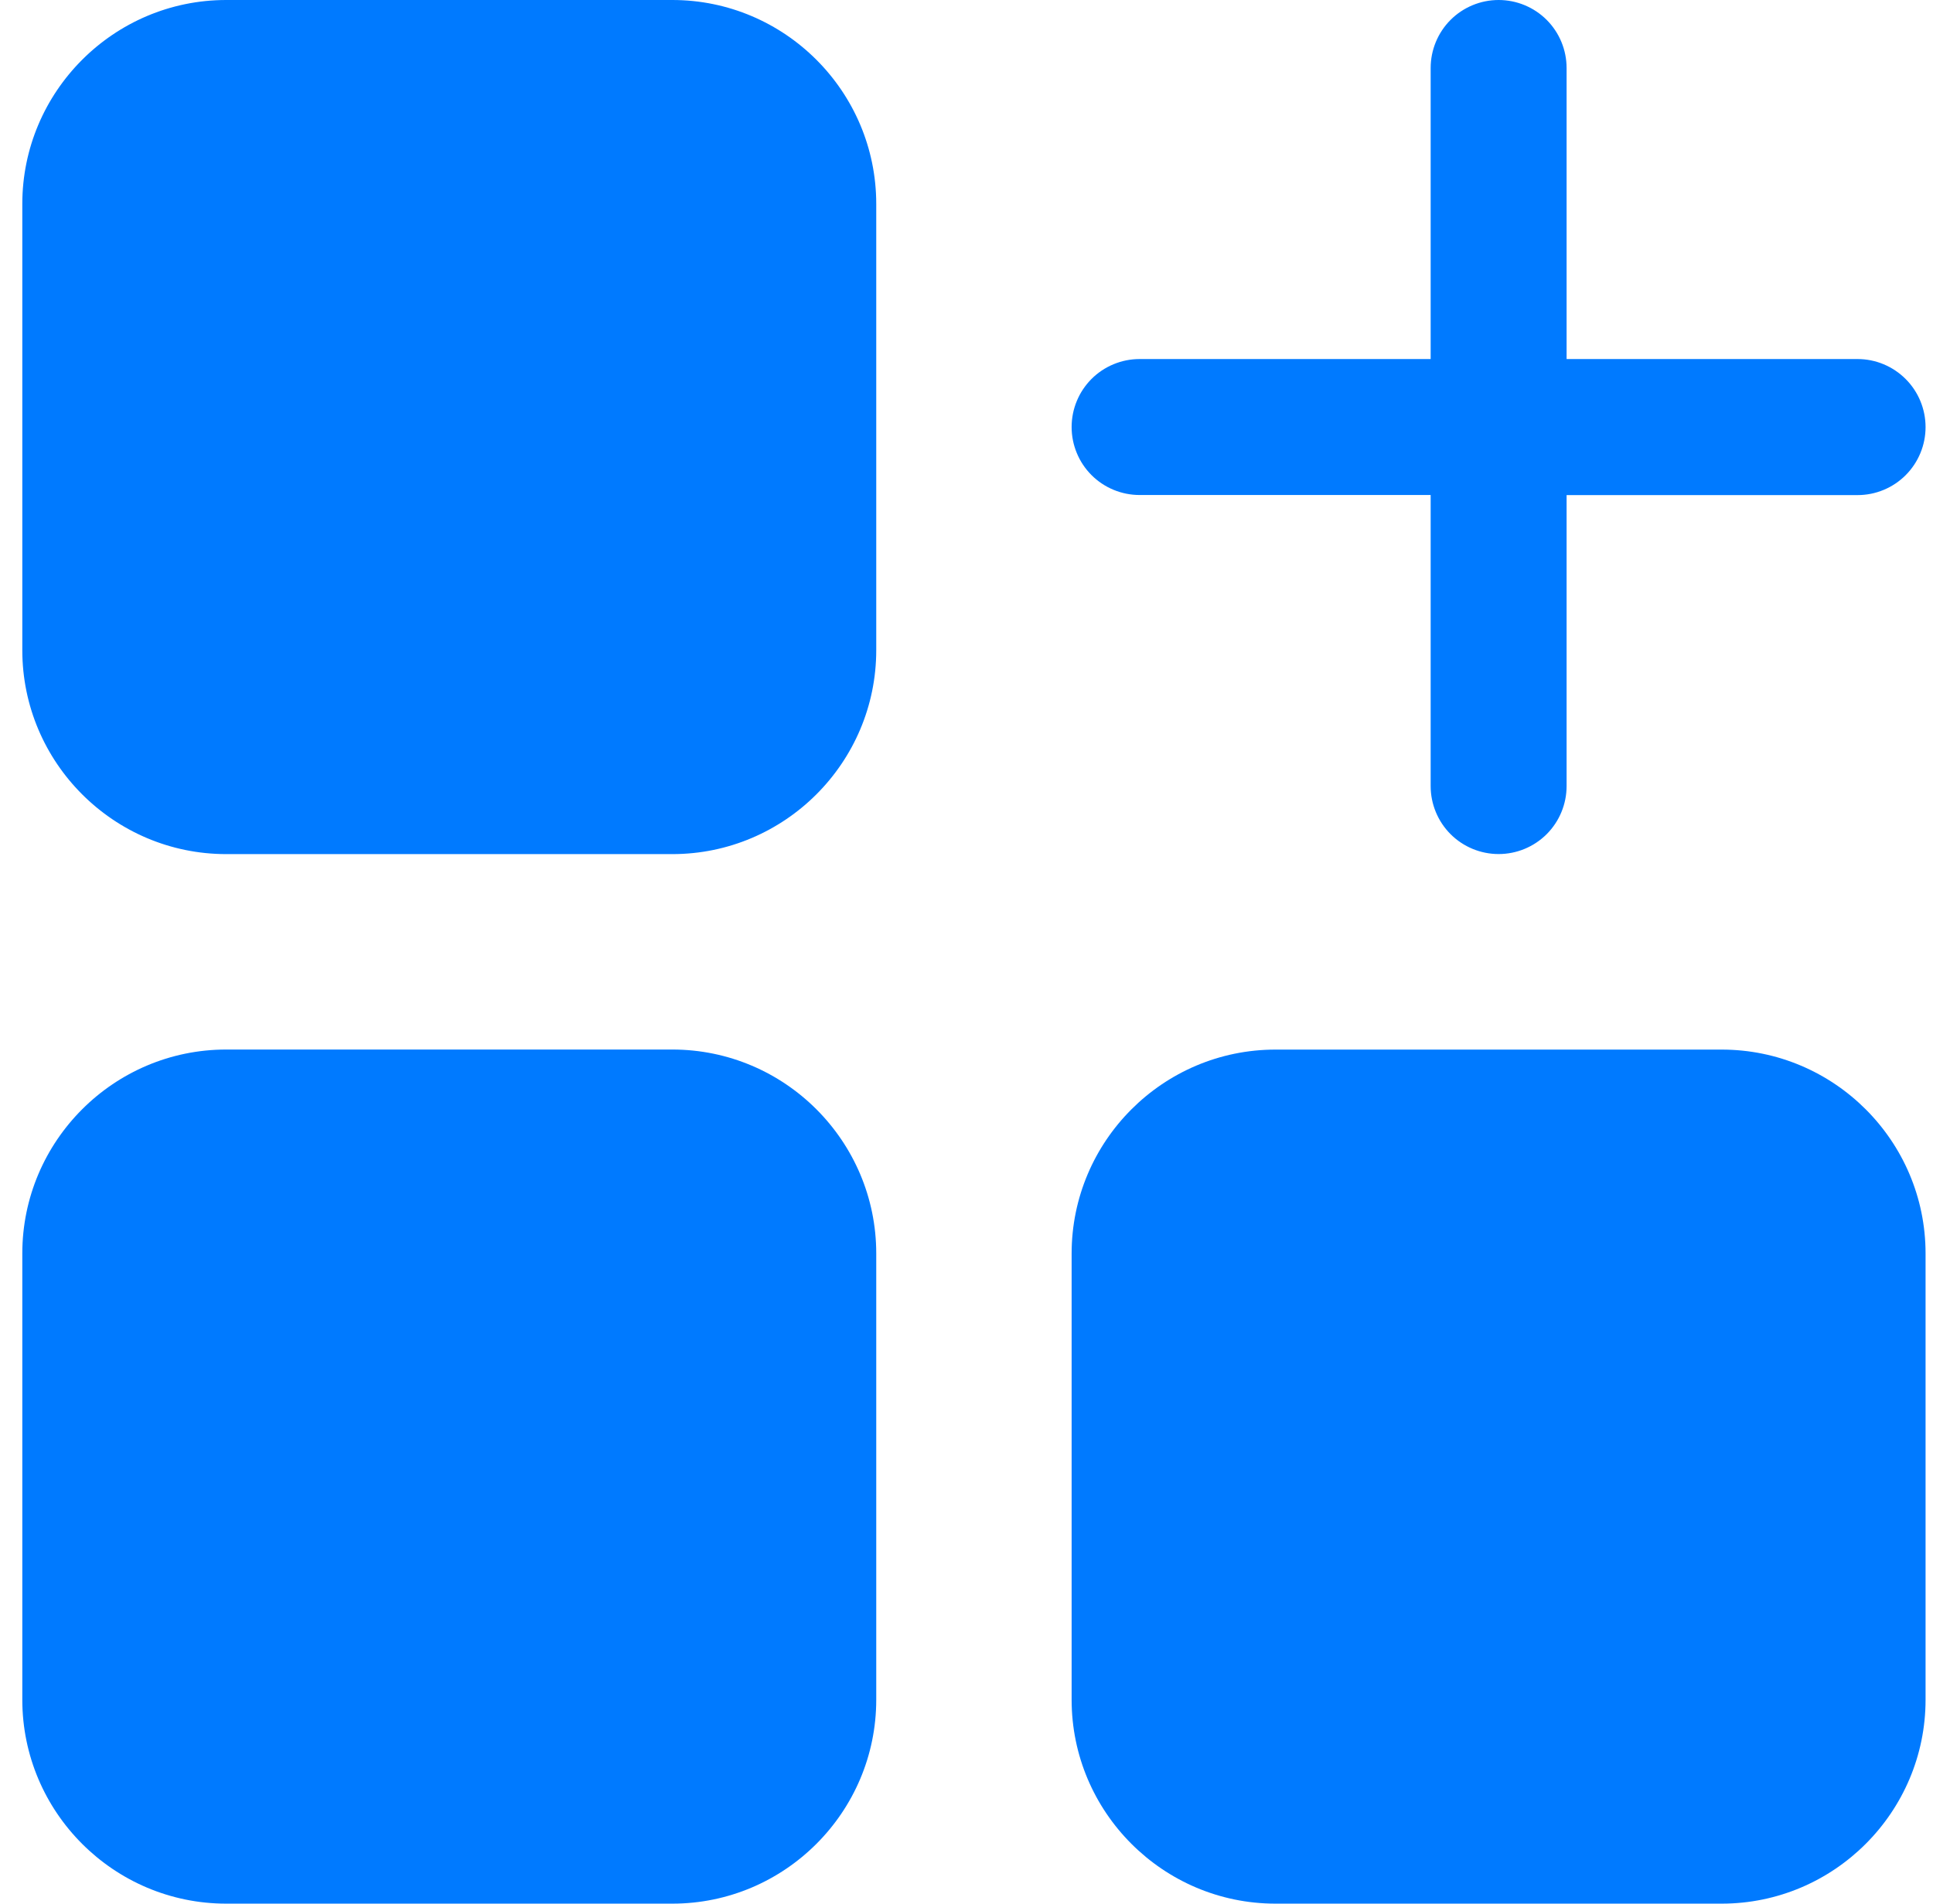 <svg xmlns="http://www.w3.org/2000/svg" width="65" height="64" viewBox="0 0 65 64" fill="none"><path d="M0.75 6.857V21.858C0.75 25.639 3.827 28.715 7.607 28.715H22.608C26.389 28.715 29.465 25.639 29.465 21.858V6.857C29.465 3.077 26.389 0 22.608 0H7.607C3.827 0 0.75 3.077 0.75 6.857ZM0.75 57.143C0.75 60.923 3.827 64 7.607 64H22.608C26.389 64 29.465 60.923 29.465 57.143V42.142C29.465 38.361 26.389 35.285 22.608 35.285H7.607C3.827 35.285 0.75 38.361 0.75 42.142V57.143ZM57.893 35.287H42.892C39.111 35.287 36.035 38.361 36.035 42.144V57.143C36.035 60.923 39.111 64 42.892 64H57.893C61.673 64 64.75 60.923 64.75 57.143V42.142C64.75 38.361 61.673 35.287 57.893 35.287ZM62.464 12.071H52.679V2.286C52.679 1.68 52.438 1.098 52.01 0.669C51.581 0.241 51 0 50.393 0C49.787 0 49.206 0.241 48.777 0.669C48.349 1.098 48.108 1.68 48.108 2.286V12.071H38.32C38.02 12.071 37.723 12.13 37.446 12.245C37.168 12.36 36.916 12.528 36.704 12.74C36.492 12.953 36.323 13.205 36.209 13.482C36.094 13.759 36.035 14.056 36.035 14.357C36.035 14.657 36.094 14.954 36.209 15.231C36.323 15.509 36.492 15.761 36.704 15.973C36.916 16.185 37.168 16.353 37.446 16.468C37.723 16.583 38.02 16.642 38.32 16.642H48.108V26.427C48.108 27.034 48.349 27.615 48.777 28.044C49.206 28.472 49.787 28.713 50.393 28.713C51 28.713 51.581 28.472 52.01 28.044C52.438 27.615 52.679 27.034 52.679 26.427V16.645H62.464C63.071 16.645 63.652 16.404 64.081 15.975C64.509 15.546 64.75 14.965 64.75 14.359C64.75 13.753 64.509 13.171 64.081 12.743C63.652 12.314 63.071 12.071 62.464 12.071Z" fill="#007AFF"></path></svg>